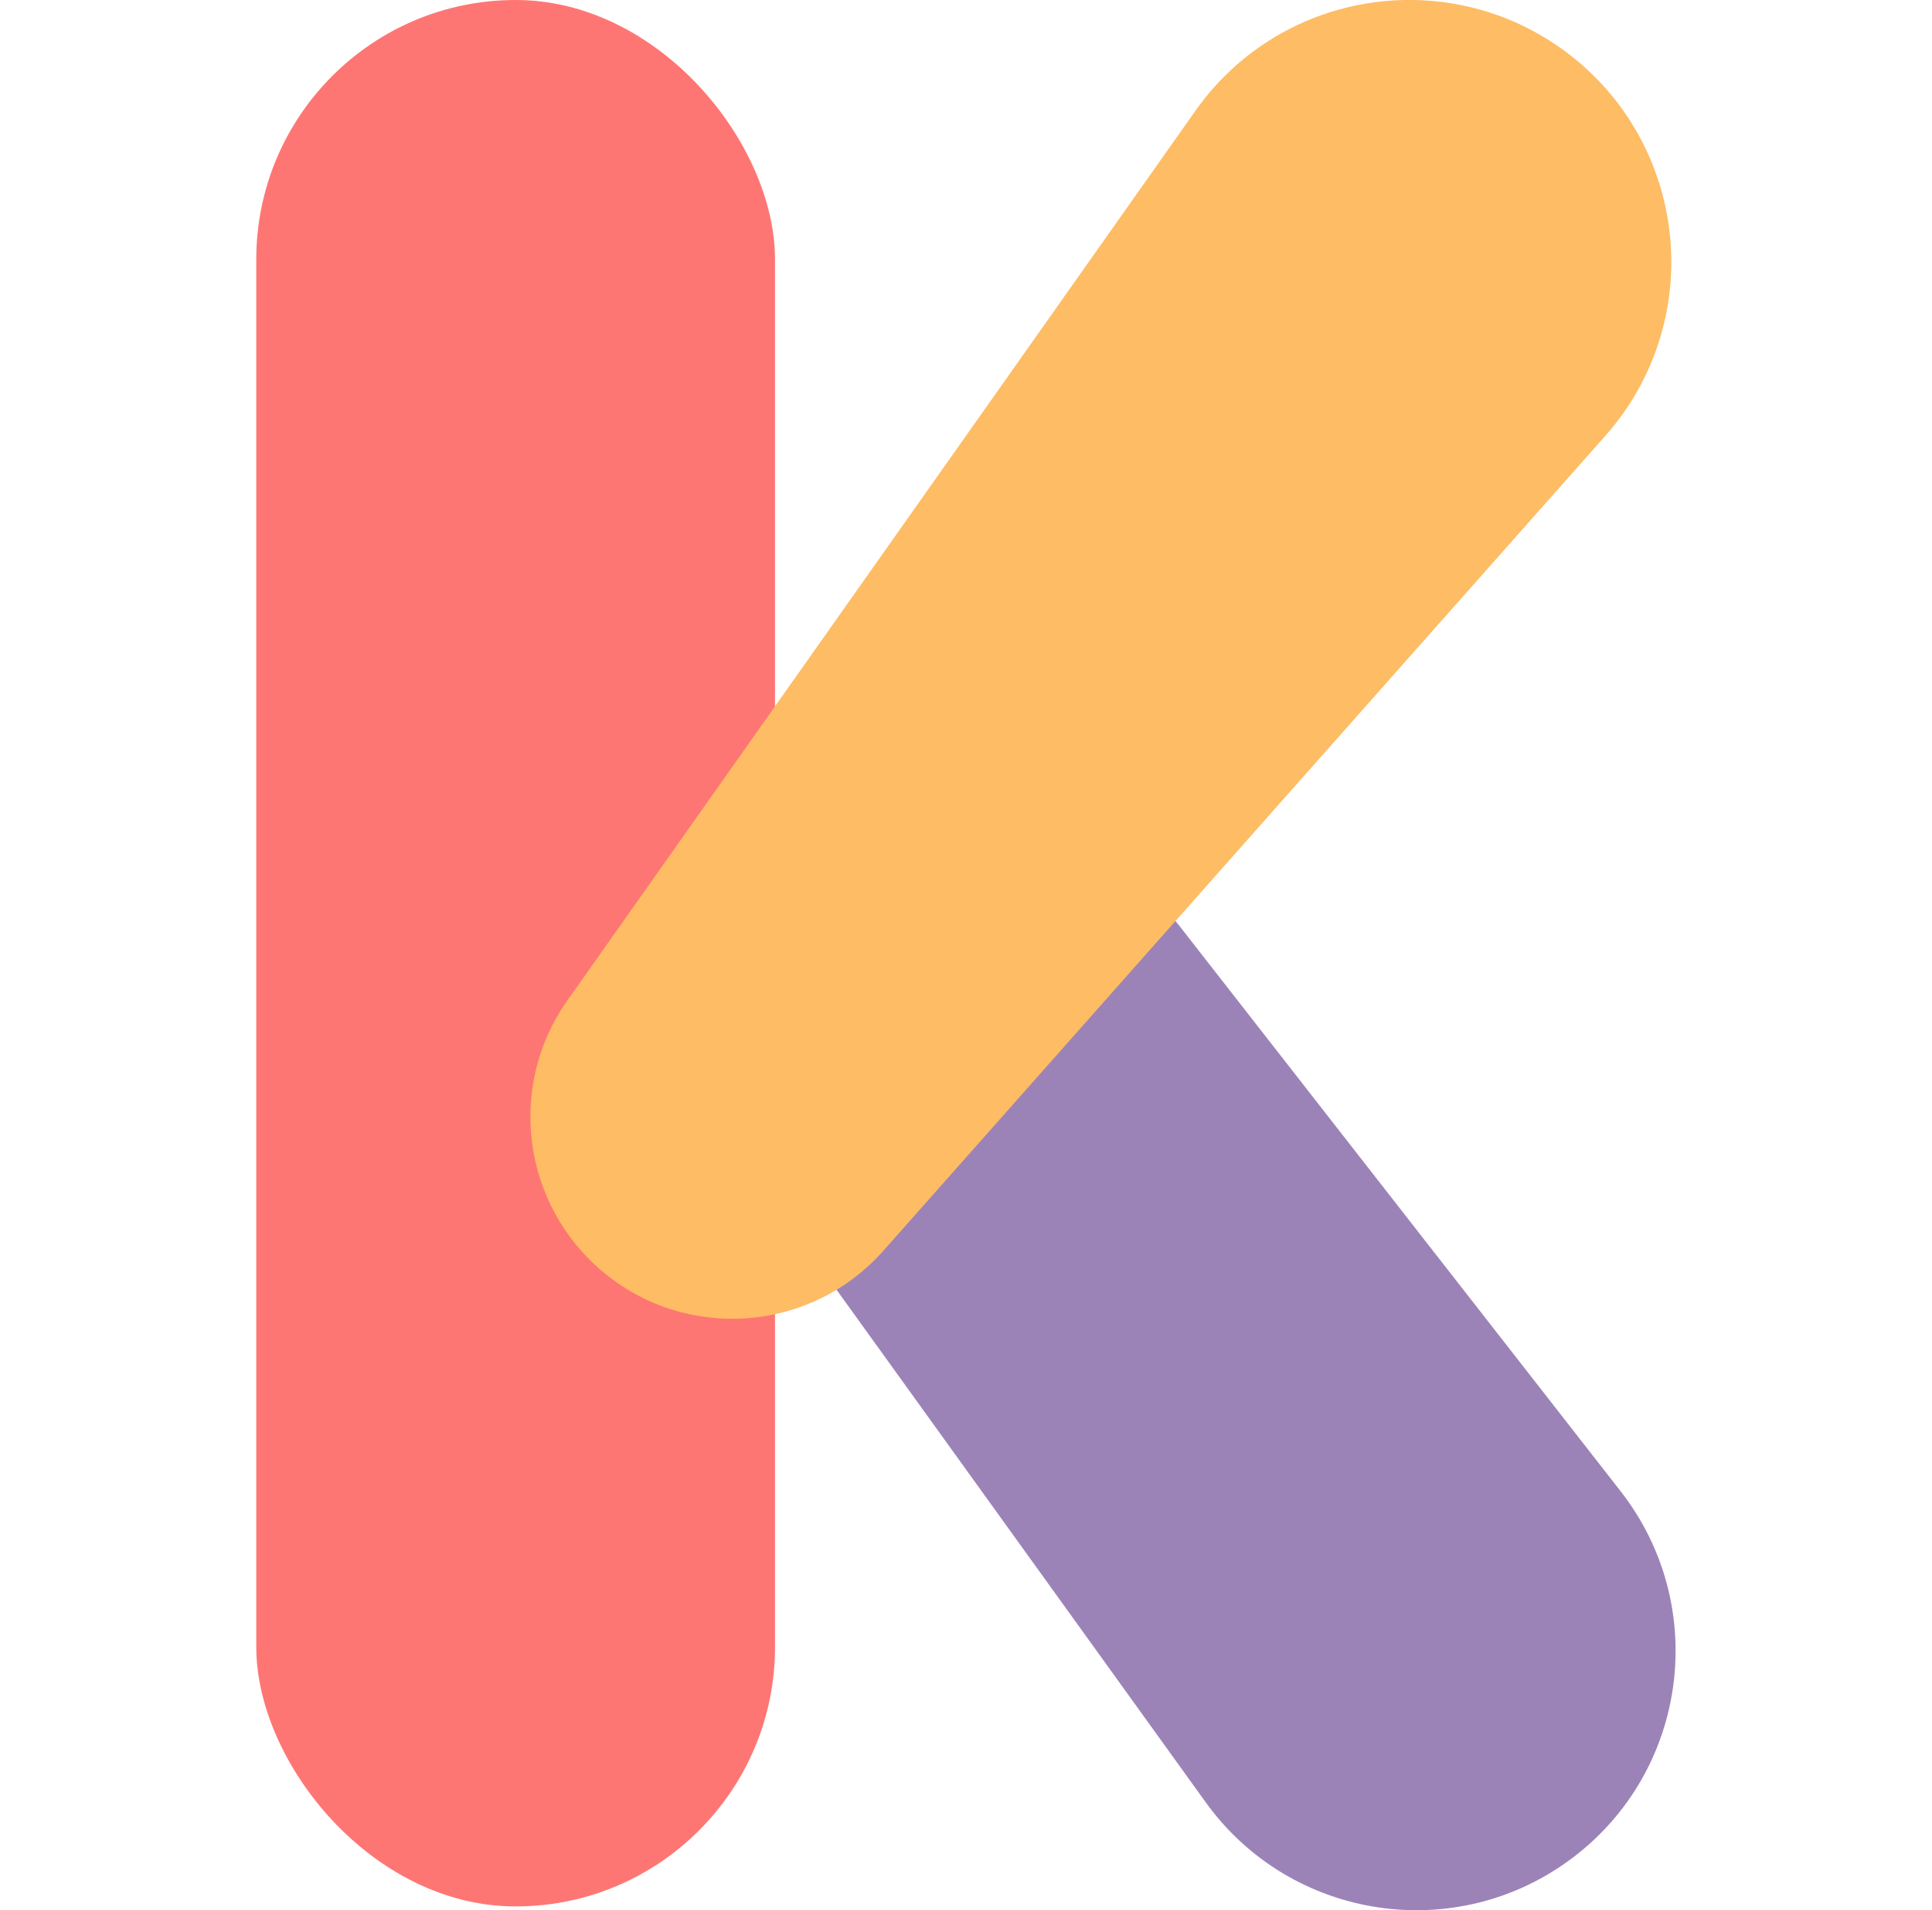 <?xml version="1.0" encoding="UTF-8"?>
<svg id="Layer_1" data-name="Layer 1" xmlns="http://www.w3.org/2000/svg" width="87" height="86" viewBox="0 0 87 86">
  <defs>
    <style>
      .cls-1 {
        fill: #fe7674;
      }

      .cls-2 {
        fill: #febc64;
      }

      .cls-3 {
        fill: #9c83b7;
      }
    </style>
  </defs>
  <rect class="cls-1" x="11.54" y="0" width="23.36" height="85.83" rx="11.68" ry="11.68"/>
  <path class="cls-3" d="M70.83,83.63h0c-5.23,3.96-12.69,2.84-16.53-2.48l-18.86-26.18c-3.51-4.87-2.49-11.65,2.3-15.27h0c4.82-3.65,11.67-2.75,15.39,2.01l19.85,25.43c4.01,5.14,3.04,12.56-2.15,16.49Z"/>
  <path class="cls-2" d="M27.16,57.27h0c-3.64-3.03-4.35-8.36-1.61-12.23L53.83,4.99c3.9-5.53,11.64-6.64,16.95-2.45h0c5.31,4.2,6.01,12,1.51,17.08L39.78,56.31c-3.26,3.68-8.85,4.1-12.62,.96Z"/>
</svg>